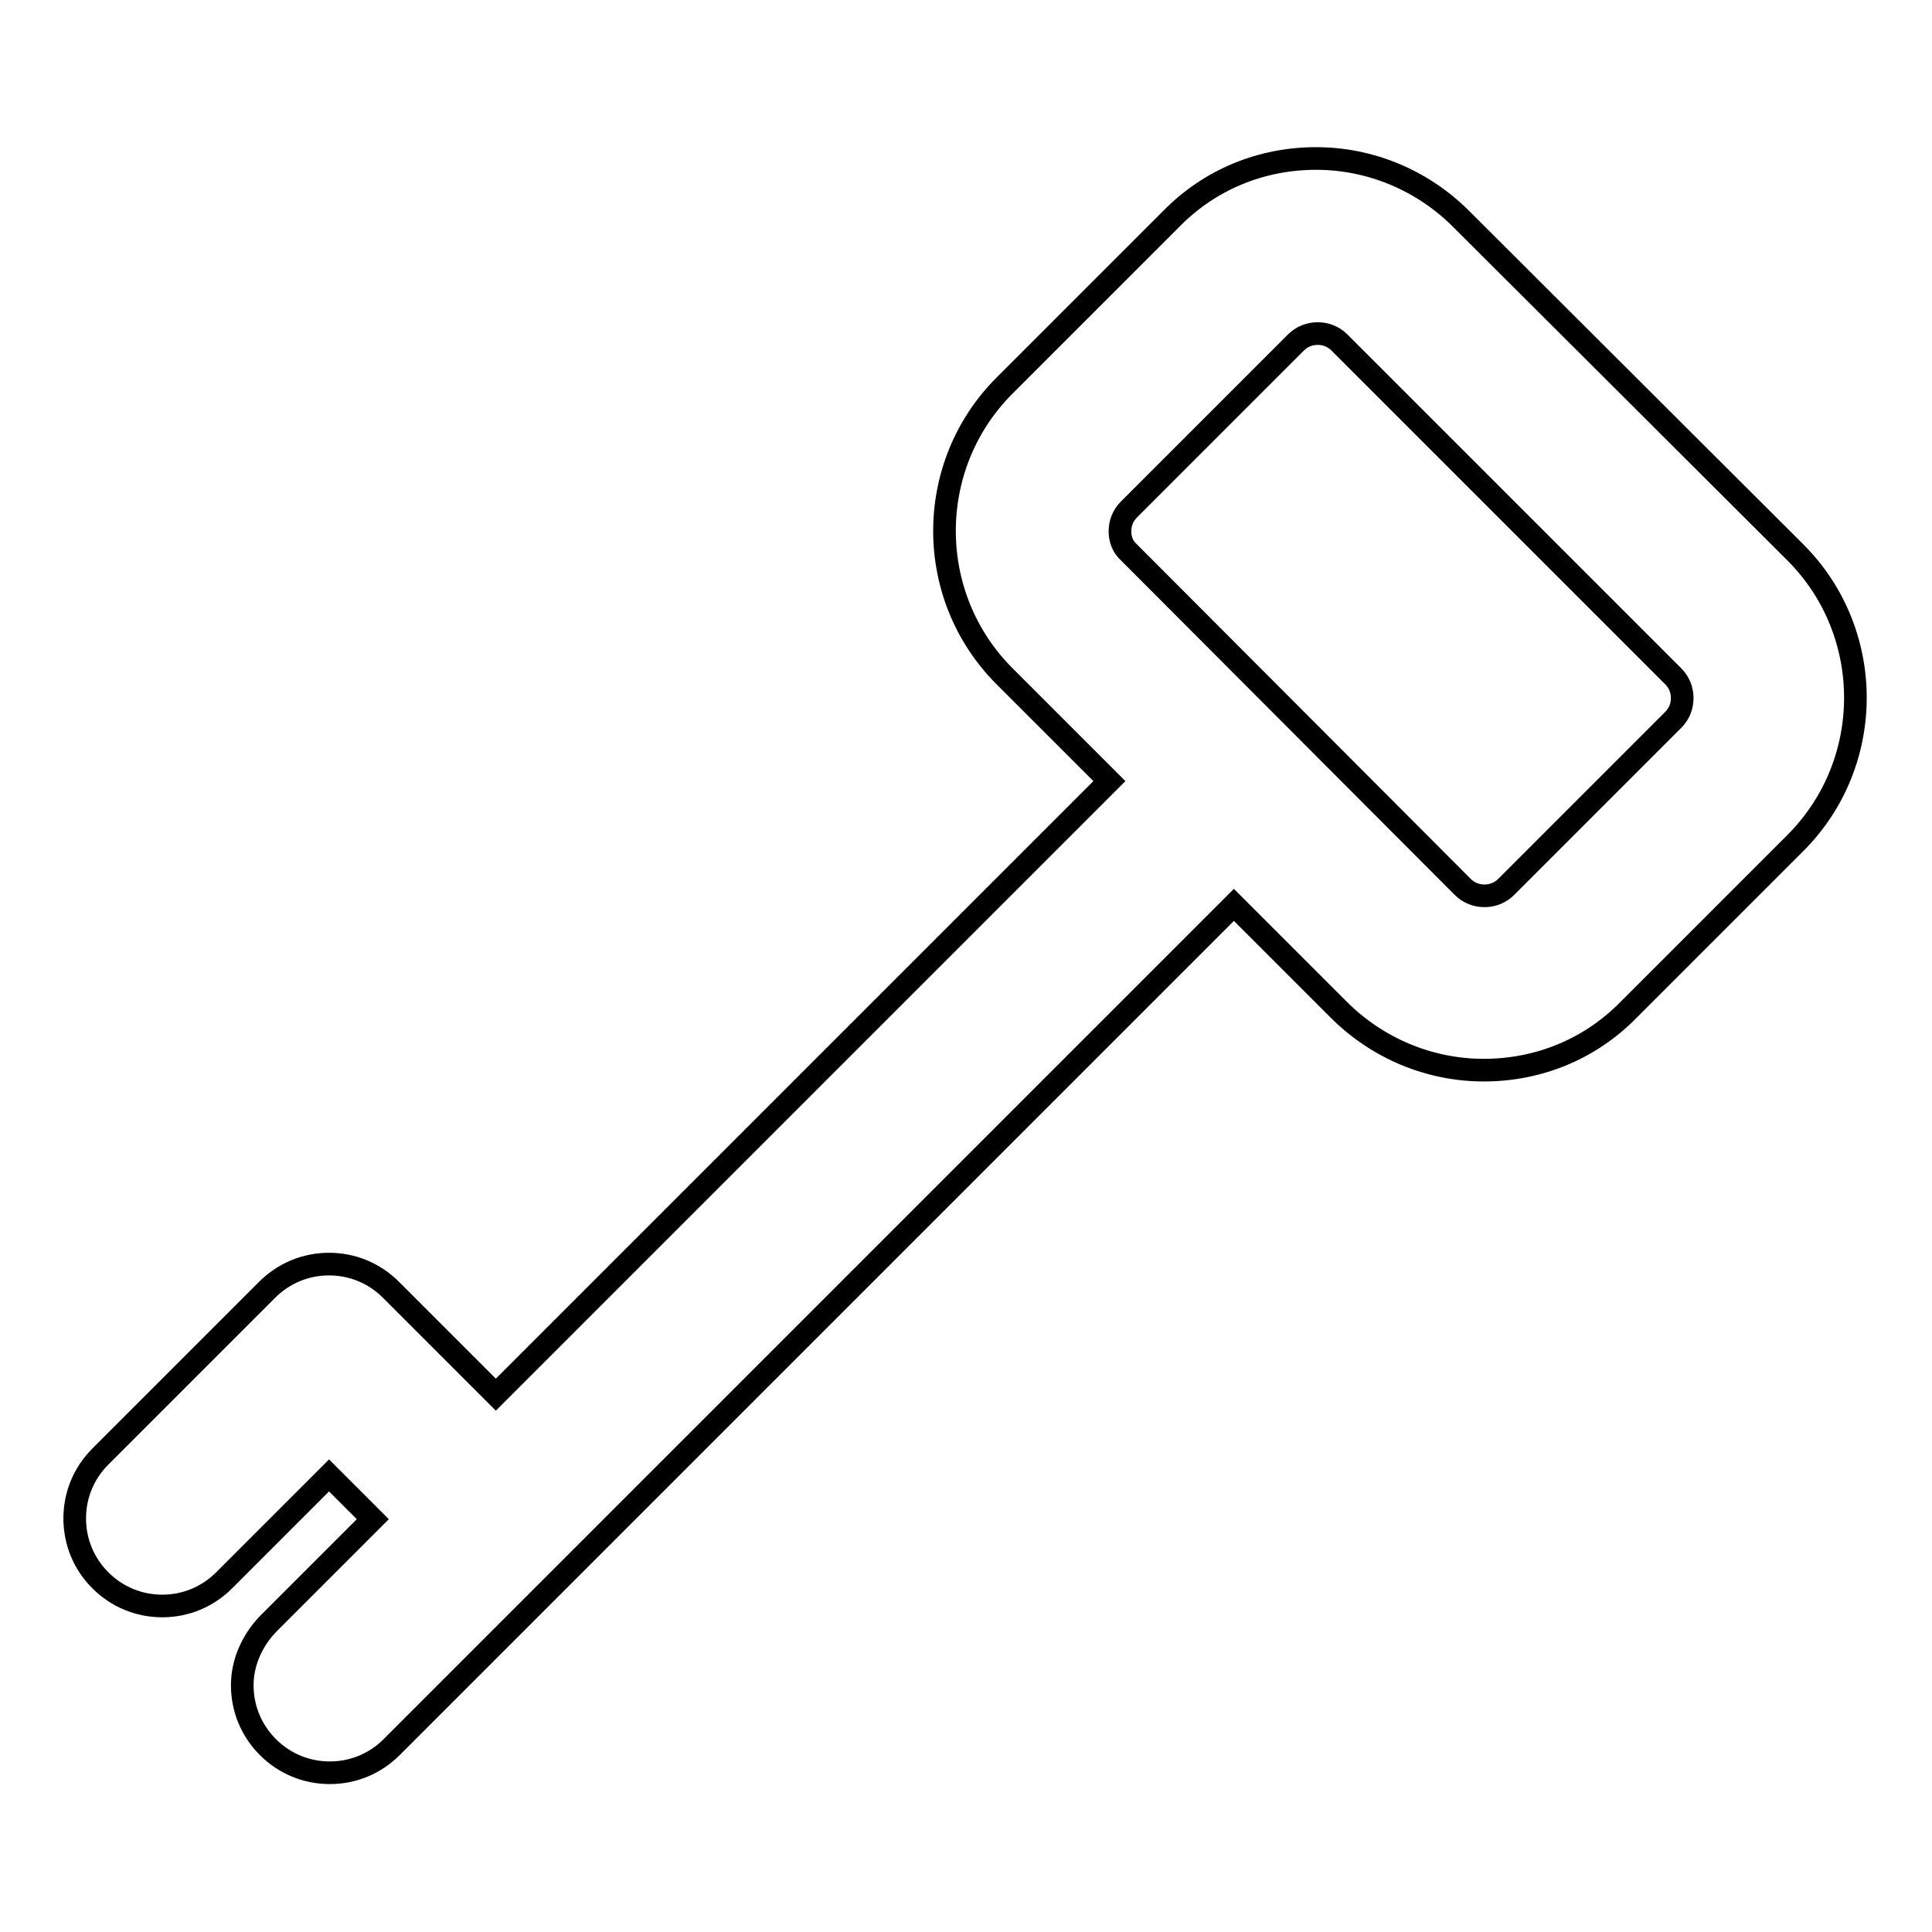 <?xml version="1.0" encoding="utf-8"?>
<!-- Svg Vector Icons : http://www.onlinewebfonts.com/icon -->
<!DOCTYPE svg PUBLIC "-//W3C//DTD SVG 1.1//EN" "http://www.w3.org/Graphics/SVG/1.1/DTD/svg11.dtd">
<svg version="1.1" xmlns="http://www.w3.org/2000/svg" xmlns:xlink="http://www.w3.org/1999/xlink" x="0px" y="0px" viewBox="0 0 256 256" enable-background="new 0 0 256 256" xml:space="preserve">
<g><g><g><g><path stroke-width="3" fill-opacity="0" stroke="#000000"  d="M32.1,223.3c0,3.1,1.2,6,3.4,8.2c2.2,2.2,5.1,3.4,8.2,3.4c3.1,0,6-1.2,8.2-3.4l111.6-111.6l8.4,8.4l5.5,5.5c5.1,5.1,12,8,19.2,8c7.3,0,14.1-2.8,19.2-8l22.1-22.1c10.6-10.6,10.6-27.9,0-38.5l-44.3-44.2c-5.1-5.1-12-8-19.2-8c-7.3,0-14.1,2.8-19.2,8l-22.1,22.1c-10.6,10.6-10.6,27.9,0,38.5l5.5,5.5l8.4,8.4l-81.3,81.3l-13.9-13.9c-2.2-2.2-5.1-3.4-8.2-3.4c-3.1,0-6,1.2-8.2,3.4l-22.1,22.1c-2.2,2.2-3.4,5.1-3.4,8.2c0,3.1,1.2,6,3.4,8.2c2.2,2.2,5.1,3.4,8.2,3.4c3.1,0,6-1.2,8.2-3.4l13.9-13.9l5.8,5.8l-13.9,13.9C33.4,217.4,32.1,220.3,32.1,223.3z M148.4,70.4c0-1.1,0.4-2.1,1.2-2.9l22.1-22.1c0.8-0.8,1.8-1.2,2.9-1.2c1.1,0,2.1,0.4,2.9,1.2l44.2,44.2c0.8,0.8,1.2,1.8,1.2,2.9c0,1.1-0.4,2.1-1.2,2.9l-22.1,22.1c-0.8,0.8-1.8,1.2-2.9,1.2c-1.1,0-2.1-0.4-2.9-1.2l-44.2-44.3C148.8,72.5,148.4,71.5,148.4,70.4z"/></g></g><g></g><g></g><g></g><g></g><g></g><g></g><g></g><g></g><g></g><g></g><g></g><g></g><g></g><g></g><g></g></g></g>
</svg>